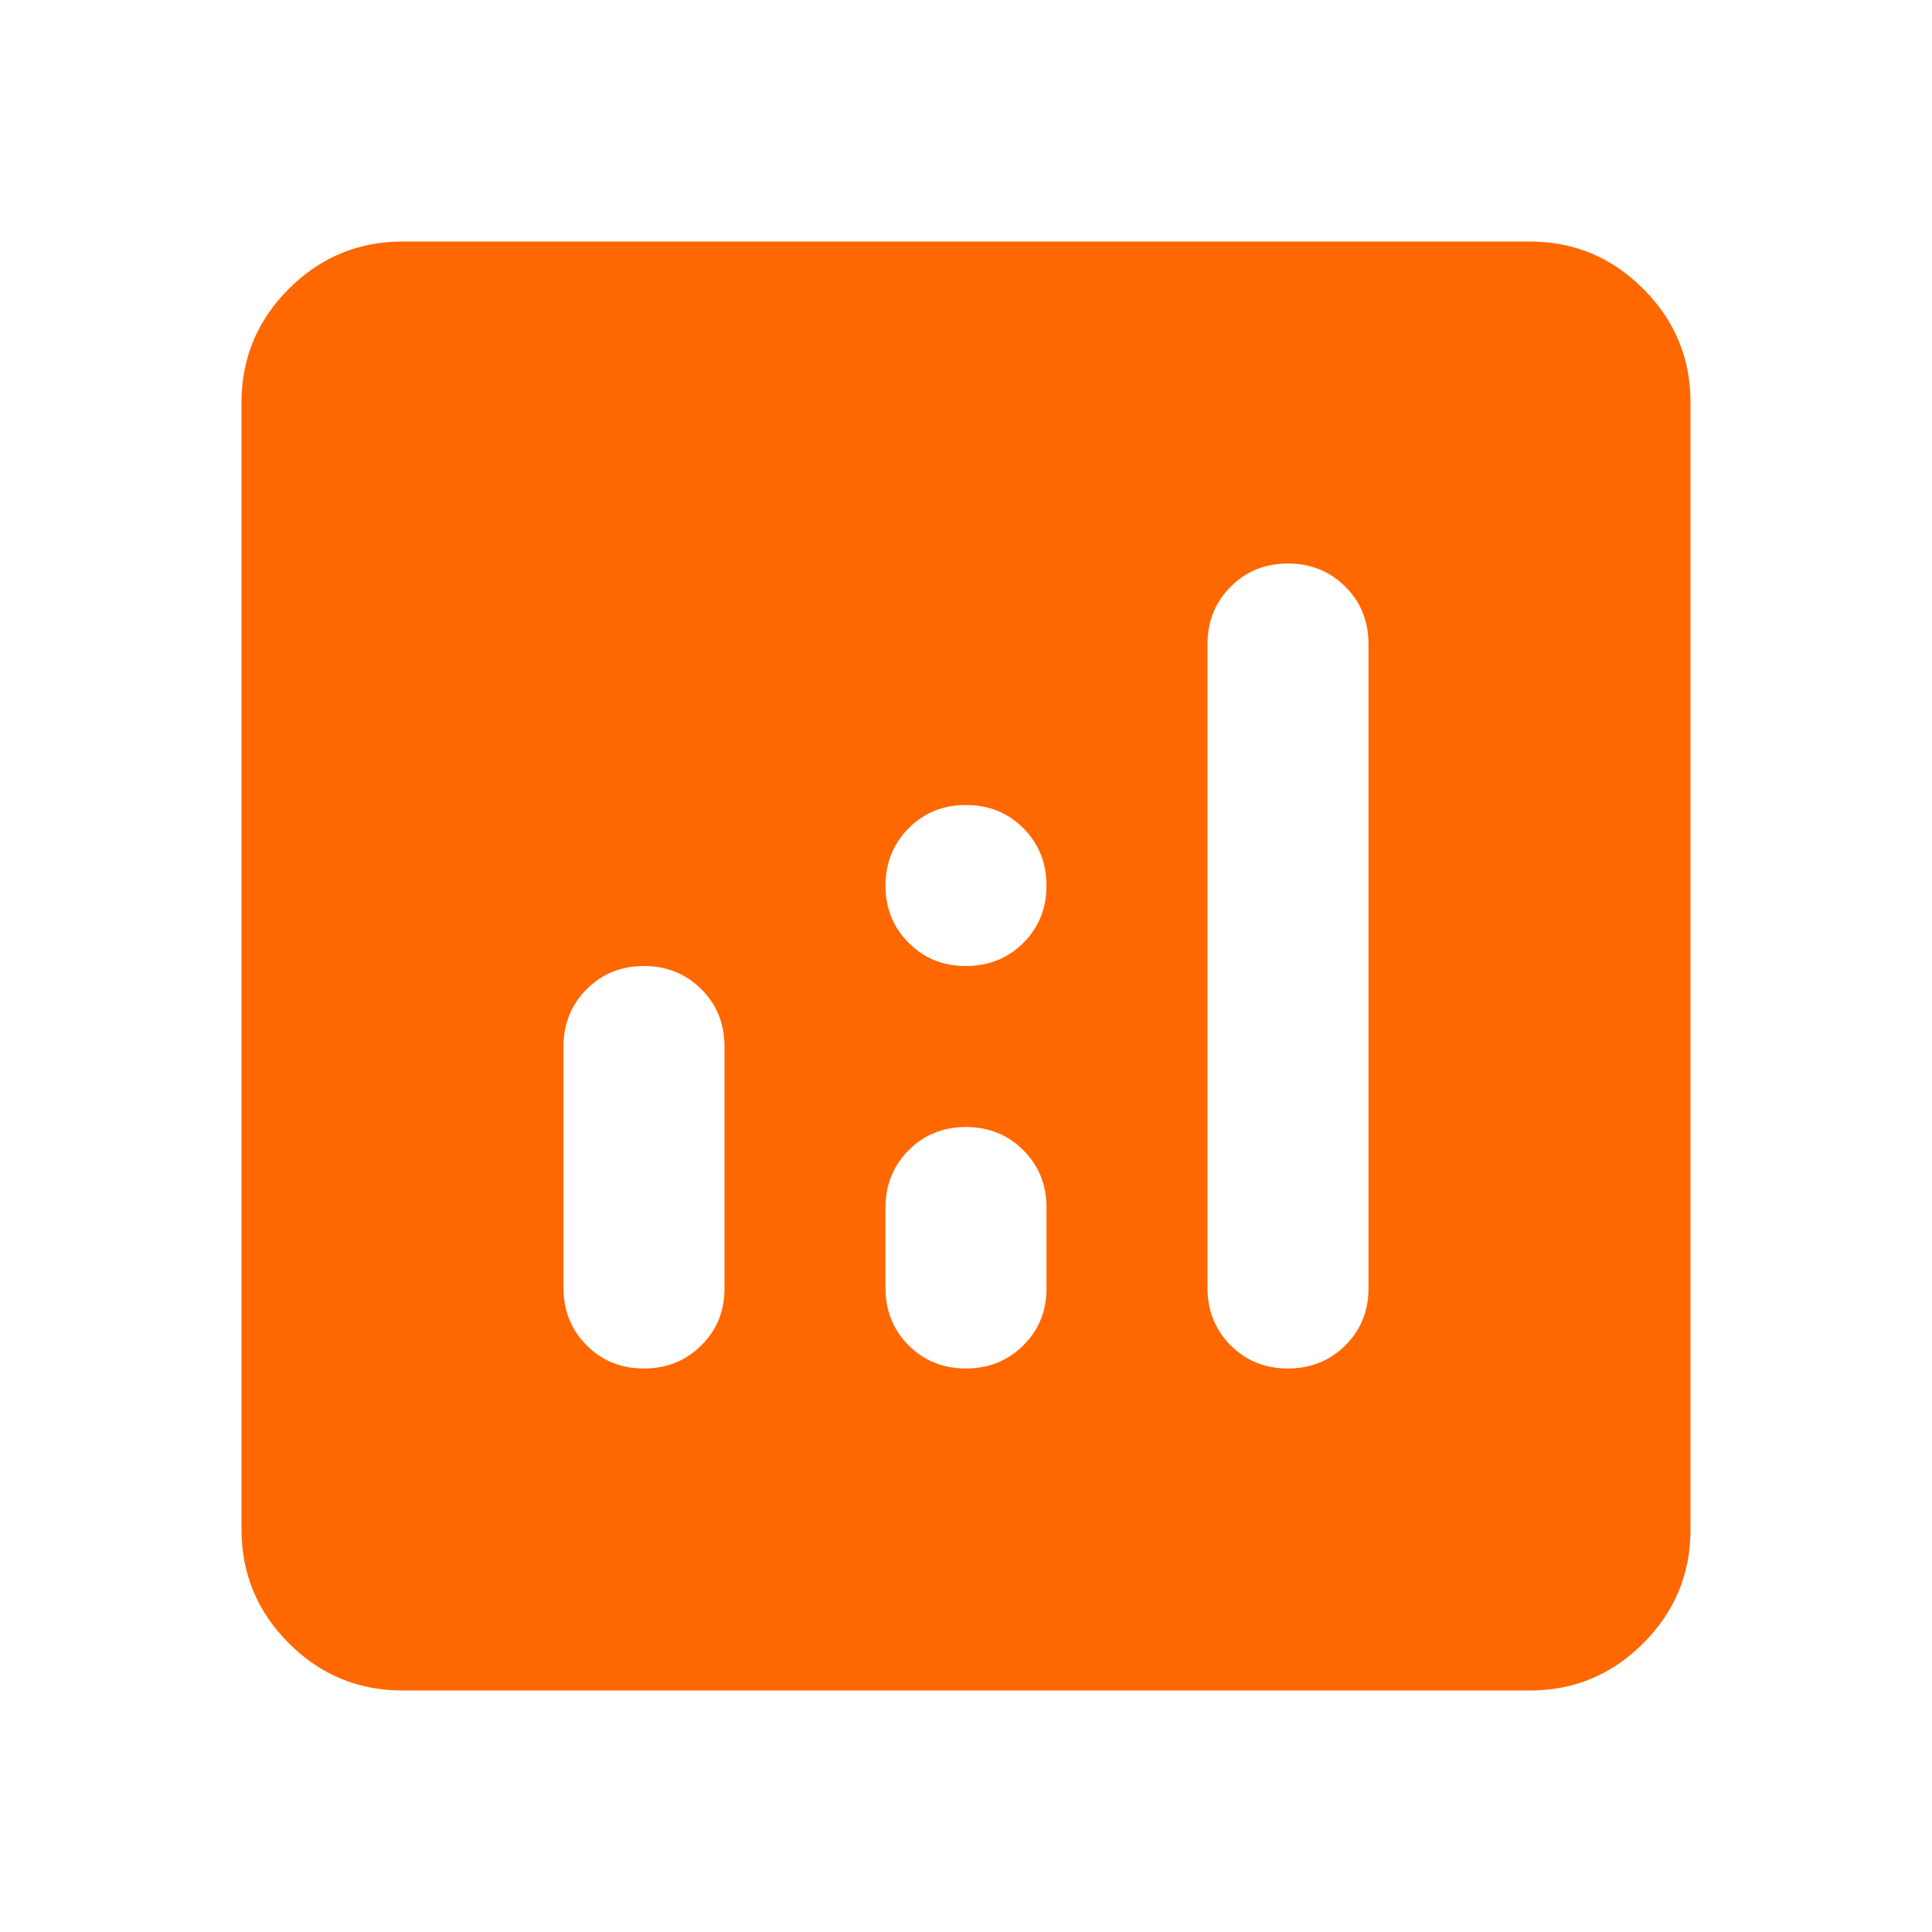 <svg width="48" height="48" viewBox="0 0 48 48" fill="none" xmlns="http://www.w3.org/2000/svg">
<path d="M16 24C15.433 24 14.959 24.192 14.576 24.576C14.193 24.96 14.001 25.435 14 26V32C14 32.567 14.192 33.042 14.576 33.426C14.96 33.81 15.435 34.001 16 34C16.565 33.999 17.041 33.807 17.426 33.424C17.811 33.041 18.003 32.567 18 32V26C18 25.433 17.808 24.959 17.424 24.576C17.04 24.193 16.565 24.001 16 24ZM32 14C31.433 14 30.959 14.192 30.576 14.576C30.193 14.96 30.001 15.435 30 16V32C30 32.567 30.192 33.042 30.576 33.426C30.96 33.81 31.435 34.001 32 34C32.565 33.999 33.041 33.807 33.426 33.424C33.811 33.041 34.003 32.567 34 32V16C34 15.433 33.808 14.959 33.424 14.576C33.04 14.193 32.565 14.001 32 14ZM24 28C23.433 28 22.959 28.192 22.576 28.576C22.193 28.96 22.001 29.435 22 30V32C22 32.567 22.192 33.042 22.576 33.426C22.96 33.81 23.435 34.001 24 34C24.565 33.999 25.041 33.807 25.426 33.424C25.811 33.041 26.003 32.567 26 32V30C26 29.433 25.808 28.959 25.424 28.576C25.04 28.193 24.565 28.001 24 28ZM10 42C8.9 42 7.959 41.609 7.176 40.826C6.393 40.043 6.001 39.101 6 38V10C6 8.9 6.392 7.959 7.176 7.176C7.96 6.393 8.901 6.001 10 6H38C39.1 6 40.042 6.392 40.826 7.176C41.61 7.96 42.001 8.901 42 10V38C42 39.1 41.609 40.042 40.826 40.826C40.043 41.61 39.101 42.001 38 42H10ZM24 24C24.567 24 25.042 23.808 25.426 23.424C25.81 23.04 26.001 22.565 26 22C25.999 21.435 25.807 20.96 25.424 20.576C25.041 20.192 24.567 20 24 20C23.433 20 22.959 20.192 22.576 20.576C22.193 20.96 22.001 21.435 22 22C21.999 22.565 22.191 23.041 22.576 23.426C22.961 23.811 23.436 24.003 24 24Z" fill="#FF6700"/>
</svg>
